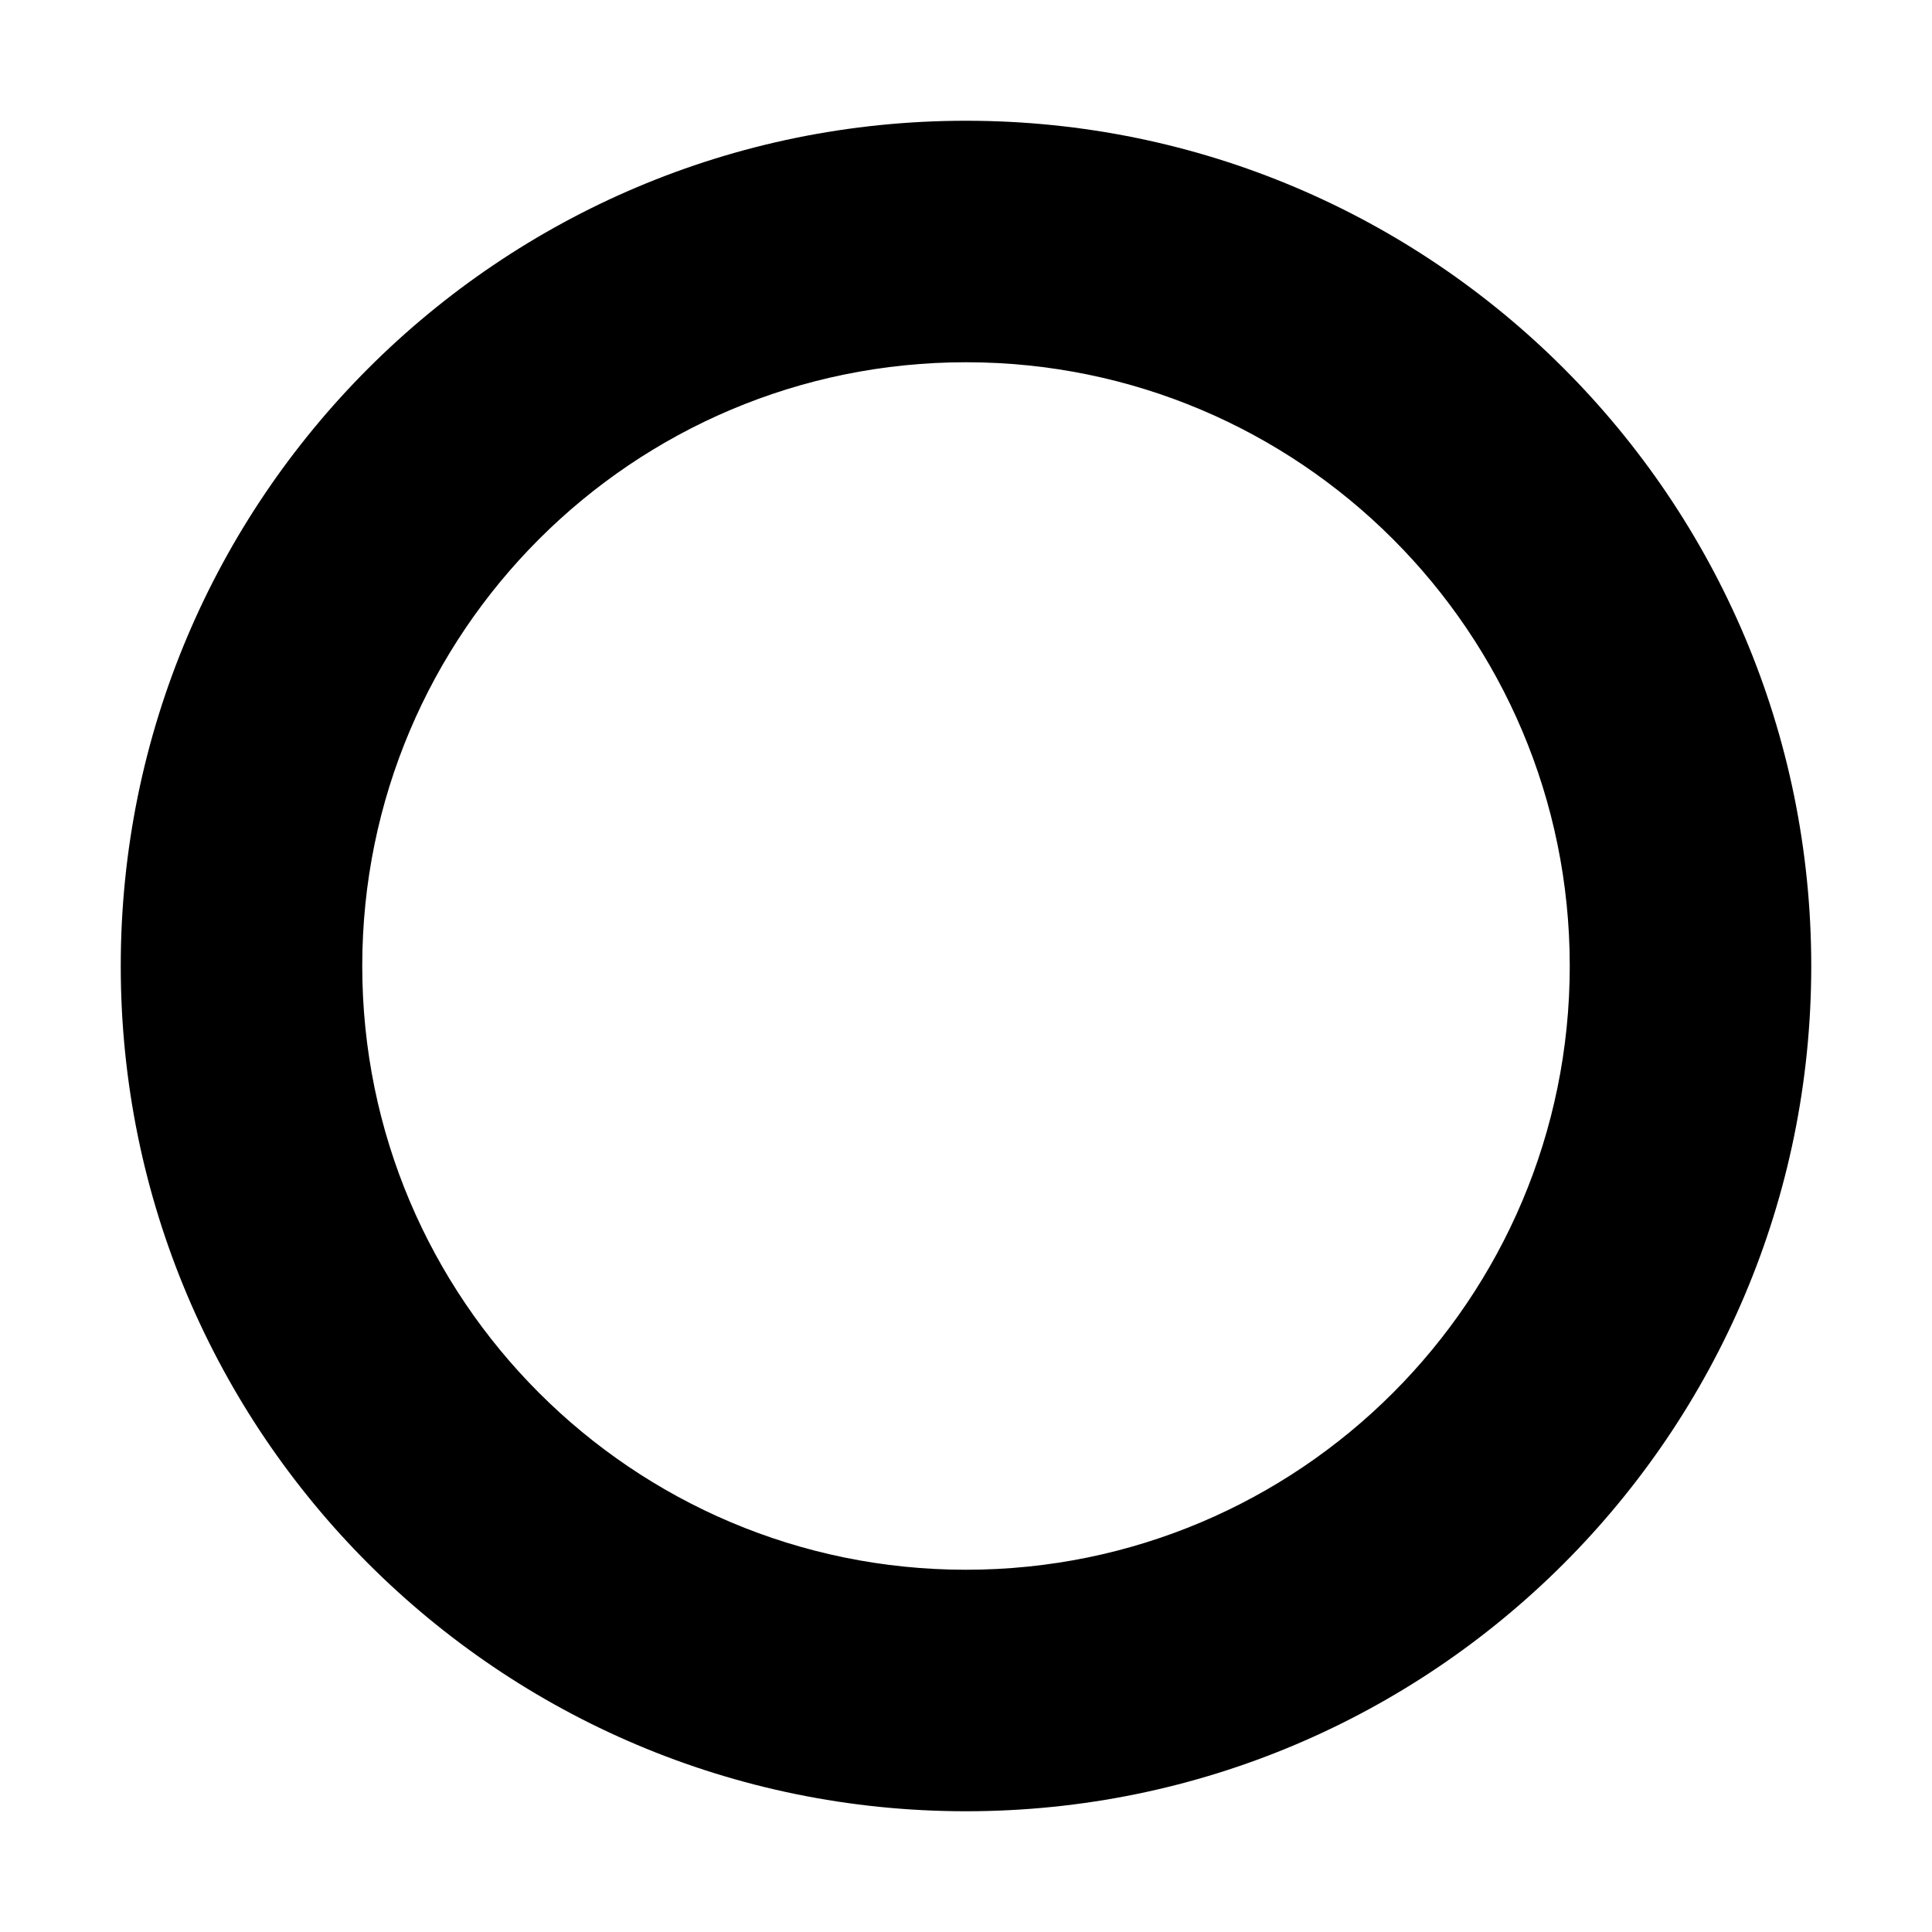 <?xml version="1.0" encoding="UTF-8"?>
<svg width="512" height="512" version="1.1" viewBox="0 0 512 512" xmlns="http://www.w3.org/2000/svg">
 <path d="m256 32c-123.71 0-224 100.29-224 224s100.29 224 224 224 224-100.29 224-224-100.29-224-224-224zm0 64c88.366 0 160 71.634 160 160s-71.634 160-160 160-160-71.634-160-160 71.634-160 160-160z" fill="#000"/>
</svg>